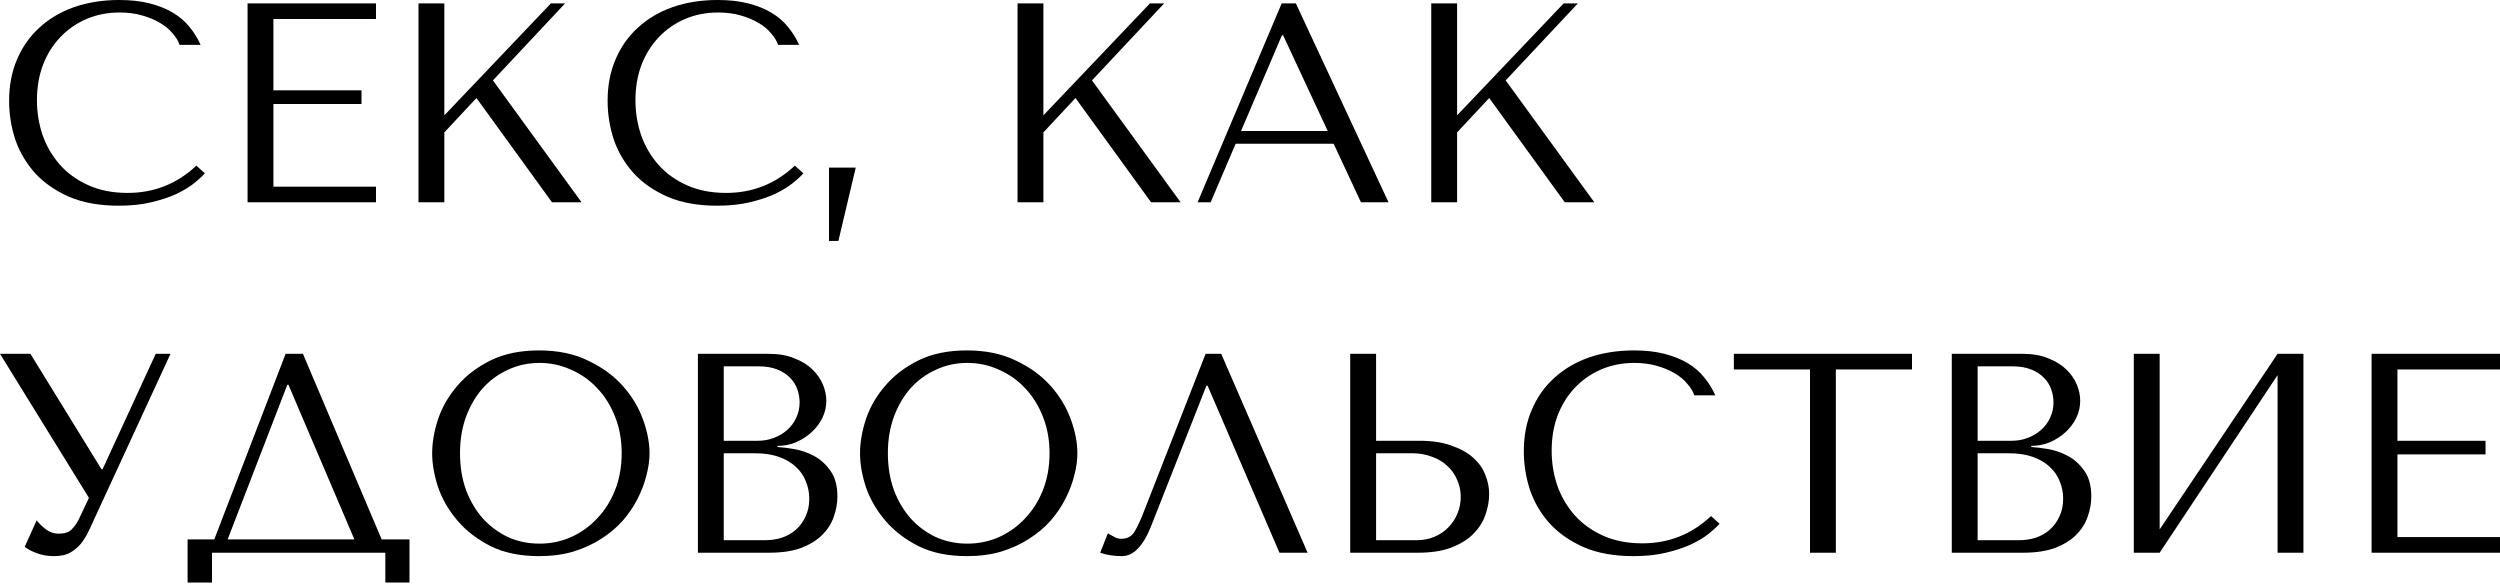 <?xml version="1.0" encoding="UTF-8"?> <svg xmlns="http://www.w3.org/2000/svg" width="1056" height="247" viewBox="0 0 1056 247" fill="none"> <path d="M82.937 69.967C74.776 77.648 65.095 81.488 53.893 81.488C47.653 81.488 42.132 80.408 37.331 78.248C32.531 76.088 28.53 73.207 25.33 69.607C22.129 66.006 19.689 61.846 18.009 57.125C16.408 52.404 15.608 47.484 15.608 42.363C15.608 36.922 16.448 31.962 18.129 27.481C19.889 22.921 22.329 19 25.45 15.72C28.57 12.439 32.251 9.879 36.491 8.039C40.812 6.198 45.492 5.278 50.533 5.278C53.973 5.278 57.094 5.678 59.894 6.478C62.775 7.278 65.295 8.319 67.455 9.599C69.695 10.879 71.496 12.359 72.856 14.039C74.296 15.64 75.296 17.28 75.856 18.96H84.737C83.537 16.24 81.977 13.719 80.057 11.399C78.217 9.079 75.896 7.078 73.096 5.398C70.296 3.718 67.015 2.398 63.255 1.438C59.494 0.478 55.214 -0.003 50.413 -0.003C43.452 -0.003 37.091 0.998 31.33 2.998C25.65 4.998 20.769 7.879 16.689 11.639C12.608 15.319 9.448 19.8 7.207 25.081C4.967 30.282 3.847 36.122 3.847 42.603C3.847 48.204 4.727 53.685 6.487 59.045C8.327 64.326 11.128 69.047 14.888 73.207C18.649 77.288 23.449 80.608 29.29 83.169C35.131 85.649 42.092 86.889 50.173 86.889C55.294 86.889 59.854 86.409 63.855 85.449C67.935 84.489 71.456 83.329 74.416 81.968C77.457 80.528 79.977 79.008 81.977 77.408C83.977 75.808 85.498 74.407 86.538 73.207L82.937 69.967ZM104.57 1.438V85.449H158.817V78.848H115.492V43.923H152.697V38.163H115.492V8.039H158.817V1.438H104.57ZM176.767 85.449H187.689V55.925L201.251 41.403L233.175 85.449H245.656L208.211 33.962L238.696 1.438H232.695L187.689 48.724V1.438H176.767V85.449ZM335.744 69.967C327.583 77.648 317.902 81.488 306.701 81.488C300.46 81.488 294.939 80.408 290.138 78.248C285.338 76.088 281.337 73.207 278.137 69.607C274.936 66.006 272.496 61.846 270.816 57.125C269.216 52.404 268.415 47.484 268.415 42.363C268.415 36.922 269.256 31.962 270.936 27.481C272.696 22.921 275.136 19 278.257 15.72C281.377 12.439 285.058 9.879 289.298 8.039C293.619 6.198 298.299 5.278 303.34 5.278C306.781 5.278 309.901 5.678 312.701 6.478C315.582 7.278 318.102 8.319 320.262 9.599C322.503 10.879 324.303 12.359 325.663 14.039C327.103 15.64 328.103 17.28 328.663 18.96H337.545C336.344 16.24 334.784 13.719 332.864 11.399C331.024 9.079 328.703 7.078 325.903 5.398C323.103 3.718 319.822 2.398 316.062 1.438C312.301 0.478 308.021 -0.003 303.22 -0.003C296.259 -0.003 289.898 0.998 284.138 2.998C278.457 4.998 273.576 7.879 269.496 11.639C265.415 15.319 262.255 19.8 260.014 25.081C257.774 30.282 256.654 36.122 256.654 42.603C256.654 48.204 257.534 53.685 259.294 59.045C261.134 64.326 263.935 69.047 267.695 73.207C271.456 77.288 276.256 80.608 282.097 83.169C287.938 85.649 294.899 86.889 302.98 86.889C308.101 86.889 312.661 86.409 316.662 85.449C320.742 84.489 324.263 83.329 327.223 81.968C330.264 80.528 332.784 79.008 334.784 77.408C336.785 75.808 338.305 74.407 339.345 73.207L335.744 69.967ZM354.137 101.771H350.176V70.807H361.458L354.137 101.771ZM429.809 85.449H440.73V55.925L454.292 41.403L486.216 85.449H498.698L461.253 33.962L491.737 1.438H485.736L440.73 48.724V1.438H429.809V85.449ZM563.343 60.726L574.864 85.449H586.506L547.38 1.438H541.38L505.855 85.449H511.376L521.937 60.726H563.343ZM560.822 55.325H524.217L541.5 14.88H541.98L560.822 55.325ZM604.559 85.449H615.48V55.925L629.042 41.403L660.966 85.449H673.448L636.003 33.962L666.487 1.438H660.486L615.48 48.724V1.438H604.559V85.449ZM12.848 149.457H0.006L37.571 210.306L33.251 219.427C32.451 221.027 31.45 222.427 30.25 223.627C29.13 224.827 27.29 225.428 24.73 225.428C22.809 225.428 21.049 224.827 19.449 223.627C17.849 222.427 16.529 221.147 15.488 219.787L10.448 230.948C11.568 231.908 13.208 232.788 15.368 233.589C17.609 234.469 20.089 234.909 22.809 234.909C24.009 234.909 25.25 234.789 26.53 234.549C27.89 234.309 29.17 233.789 30.37 232.989C31.651 232.188 32.891 231.108 34.091 229.748C35.291 228.308 36.451 226.428 37.571 224.107L72.016 149.457H65.775L43.332 198.184H42.852L12.848 149.457ZM127.962 149.457H120.641L90.517 227.828H79.236V246.07H89.557V233.469H162.767V246.07H172.968V227.828H161.206L127.962 149.457ZM149.685 227.828H96.158L121.361 162.539H121.841L149.685 227.828ZM182.548 191.463C182.548 195.944 183.388 200.744 185.068 205.865C186.828 210.906 189.549 215.586 193.229 219.907C196.91 224.227 201.59 227.828 207.271 230.708C212.952 233.509 219.753 234.909 227.674 234.909C233.034 234.909 237.875 234.269 242.196 232.989C246.596 231.628 250.517 229.828 253.957 227.588C257.478 225.348 260.518 222.787 263.078 219.907C265.639 216.946 267.719 213.866 269.319 210.666C271 207.385 272.24 204.105 273.04 200.824C273.92 197.544 274.36 194.423 274.36 191.463C274.36 186.982 273.44 182.222 271.6 177.181C269.759 172.06 266.919 167.34 263.078 163.019C259.238 158.699 254.357 155.138 248.437 152.338C242.596 149.457 235.675 148.017 227.674 148.017C219.753 148.017 212.952 149.417 207.271 152.218C201.59 155.018 196.91 158.579 193.229 162.899C189.549 167.14 186.828 171.82 185.068 176.941C183.388 182.062 182.548 186.902 182.548 191.463ZM194.309 191.463C194.309 185.862 195.149 180.742 196.83 176.101C198.59 171.38 200.95 167.34 203.911 163.979C206.951 160.619 210.511 158.019 214.592 156.178C218.673 154.258 223.113 153.298 227.914 153.298C232.634 153.298 237.075 154.258 241.236 156.178C245.476 158.019 249.157 160.619 252.277 163.979C255.477 167.34 257.998 171.38 259.838 176.101C261.678 180.742 262.598 185.862 262.598 191.463C262.598 197.064 261.678 202.224 259.838 206.945C257.998 211.586 255.477 215.586 252.277 218.947C249.157 222.307 245.476 224.947 241.236 226.868C237.075 228.708 232.634 229.628 227.914 229.628C223.113 229.628 218.673 228.708 214.592 226.868C210.511 224.947 206.951 222.307 203.911 218.947C200.95 215.586 198.59 211.586 196.83 206.945C195.149 202.224 194.309 197.064 194.309 191.463ZM294.791 233.469H324.915C330.276 233.469 334.796 232.788 338.477 231.428C342.157 229.988 345.118 228.148 347.358 225.908C349.598 223.667 351.198 221.147 352.158 218.347C353.199 215.466 353.719 212.586 353.719 209.705C353.719 205.145 352.719 201.504 350.718 198.784C348.798 196.064 346.478 193.983 343.757 192.543C341.037 191.103 338.237 190.143 335.356 189.663C332.476 189.183 330.156 188.903 328.395 188.823V188.343C331.196 188.343 333.836 187.823 336.316 186.782C338.797 185.662 340.957 184.262 342.797 182.582C344.717 180.822 346.238 178.821 347.358 176.581C348.478 174.261 349.038 171.82 349.038 169.26C349.038 167.02 348.558 164.739 347.598 162.419C346.638 160.099 345.158 157.979 343.157 156.058C341.237 154.138 338.717 152.578 335.596 151.378C332.556 150.097 328.955 149.457 324.795 149.457H294.791V233.469ZM305.712 228.188V191.463H318.914C322.835 191.463 326.235 191.983 329.115 193.023C331.996 194.063 334.356 195.464 336.196 197.224C338.117 198.984 339.517 201.024 340.397 203.345C341.357 205.665 341.837 208.105 341.837 210.666C341.837 213.466 341.317 215.946 340.277 218.107C339.317 220.267 337.997 222.107 336.316 223.627C334.636 225.147 332.636 226.308 330.316 227.108C328.075 227.828 325.675 228.188 323.115 228.188H305.712ZM305.712 186.182V154.738H320.354C323.475 154.738 326.115 155.178 328.275 156.058C330.516 156.938 332.316 158.099 333.676 159.539C335.116 160.979 336.156 162.619 336.796 164.459C337.437 166.3 337.757 168.14 337.757 169.98C337.757 172.3 337.276 174.461 336.316 176.461C335.436 178.461 334.156 180.181 332.476 181.622C330.876 183.062 328.995 184.182 326.835 184.982C324.755 185.782 322.515 186.182 320.114 186.182H305.712ZM363.275 191.463C363.275 195.944 364.115 200.744 365.795 205.865C367.556 210.906 370.276 215.586 373.956 219.907C377.637 224.227 382.317 227.828 387.998 230.708C393.679 233.509 400.48 234.909 408.401 234.909C413.762 234.909 418.602 234.269 422.923 232.989C427.323 231.628 431.244 229.828 434.684 227.588C438.205 225.348 441.245 222.787 443.806 219.907C446.366 216.946 448.446 213.866 450.047 210.666C451.727 207.385 452.967 204.105 453.767 200.824C454.647 197.544 455.087 194.423 455.087 191.463C455.087 186.982 454.167 182.222 452.327 177.181C450.487 172.06 447.646 167.34 443.806 163.019C439.965 158.699 435.085 155.138 429.164 152.338C423.323 149.457 416.402 148.017 408.401 148.017C400.48 148.017 393.679 149.417 387.998 152.218C382.317 155.018 377.637 158.579 373.956 162.899C370.276 167.14 367.556 171.82 365.795 176.941C364.115 182.062 363.275 186.902 363.275 191.463ZM375.037 191.463C375.037 185.862 375.877 180.742 377.557 176.101C379.317 171.38 381.677 167.34 384.638 163.979C387.678 160.619 391.239 158.019 395.319 156.178C399.4 154.258 403.84 153.298 408.641 153.298C413.362 153.298 417.802 154.258 421.963 156.178C426.203 158.019 429.884 160.619 433.004 163.979C436.205 167.34 438.725 171.38 440.565 176.101C442.405 180.742 443.326 185.862 443.326 191.463C443.326 197.064 442.405 202.224 440.565 206.945C438.725 211.586 436.205 215.586 433.004 218.947C429.884 222.307 426.203 224.947 421.963 226.868C417.802 228.708 413.362 229.628 408.641 229.628C403.84 229.628 399.4 228.708 395.319 226.868C391.239 224.947 387.678 222.307 384.638 218.947C381.677 215.586 379.317 211.586 377.557 206.945C375.877 202.224 375.037 197.064 375.037 191.463ZM515.843 149.457H509.243L483.319 215.706C481.959 219.307 480.639 222.187 479.359 224.347C478.158 226.508 476.238 227.588 473.598 227.588C472.558 227.588 471.557 227.308 470.597 226.748C469.637 226.188 468.757 225.708 467.957 225.308L464.717 233.469C466.077 233.949 467.517 234.309 469.037 234.549C470.637 234.789 472.238 234.909 473.838 234.909C476.398 234.909 478.678 233.829 480.679 231.668C482.759 229.508 484.599 226.388 486.199 222.307L509.603 162.899H510.083L540.447 233.469H552.328L515.843 149.457ZM570.335 233.469H598.899C604.66 233.469 609.461 232.708 613.301 231.188C617.142 229.668 620.222 227.708 622.542 225.308C624.863 222.907 626.503 220.267 627.463 217.386C628.503 214.426 629.023 211.506 629.023 208.625C629.023 205.905 628.463 203.185 627.343 200.464C626.303 197.744 624.583 195.344 622.182 193.263C619.862 191.183 616.822 189.503 613.061 188.223C609.381 186.862 604.9 186.182 599.619 186.182H581.257V149.457H570.335V233.469ZM581.257 228.188V191.463H596.619C599.579 191.463 602.3 191.943 604.78 192.903C607.34 193.783 609.501 195.063 611.261 196.744C613.101 198.344 614.501 200.304 615.461 202.624C616.501 204.865 617.022 207.305 617.022 209.945C617.022 212.426 616.541 214.786 615.581 217.026C614.701 219.187 613.421 221.107 611.741 222.787C610.141 224.467 608.18 225.788 605.86 226.748C603.62 227.708 601.099 228.188 598.299 228.188H581.257ZM722.749 217.987C714.588 225.668 704.907 229.508 693.705 229.508C687.464 229.508 681.944 228.428 677.143 226.268C672.342 224.107 668.342 221.227 665.141 217.626C661.941 214.026 659.501 209.865 657.82 205.145C656.22 200.424 655.42 195.504 655.42 190.383C655.42 184.942 656.26 179.981 657.94 175.501C659.701 170.94 662.141 167.02 665.261 163.739C668.382 160.459 672.062 157.899 676.303 156.058C680.623 154.218 685.304 153.298 690.345 153.298C693.785 153.298 696.906 153.698 699.706 154.498C702.586 155.298 705.107 156.338 707.267 157.618C709.507 158.899 711.308 160.379 712.668 162.059C714.108 163.659 715.108 165.3 715.668 166.98H724.549C723.349 164.259 721.789 161.739 719.869 159.419C718.028 157.098 715.708 155.098 712.908 153.418C710.107 151.738 706.827 150.418 703.066 149.457C699.306 148.497 695.025 148.017 690.225 148.017C683.264 148.017 676.903 149.017 671.142 151.018C665.461 153.018 660.581 155.898 656.5 159.659C652.42 163.339 649.259 167.82 647.019 173.101C644.779 178.301 643.659 184.142 643.659 190.623C643.659 196.224 644.539 201.704 646.299 207.065C648.139 212.346 650.939 217.066 654.7 221.227C658.46 225.308 663.261 228.628 669.102 231.188C674.943 233.669 681.904 234.909 689.985 234.909C695.105 234.909 699.666 234.429 703.667 233.469C707.747 232.508 711.268 231.348 714.228 229.988C717.268 228.548 719.789 227.028 721.789 225.428C723.789 223.827 725.309 222.427 726.35 221.227L722.749 217.987ZM775.466 233.469V156.058H807.63V149.457H732.38V156.058H764.545V233.469H775.466ZM824.432 233.469H854.556C859.916 233.469 864.437 232.788 868.117 231.428C871.798 229.988 874.758 228.148 876.999 225.908C879.239 223.667 880.839 221.147 881.799 218.347C882.839 215.466 883.36 212.586 883.36 209.705C883.36 205.145 882.359 201.504 880.359 198.784C878.439 196.064 876.119 193.983 873.398 192.543C870.678 191.103 867.877 190.143 864.997 189.663C862.117 189.183 859.796 188.903 858.036 188.823V188.343C860.837 188.343 863.477 187.823 865.957 186.782C868.438 185.662 870.598 184.262 872.438 182.582C874.358 180.822 875.879 178.821 876.999 176.581C878.119 174.261 878.679 171.82 878.679 169.26C878.679 167.02 878.199 164.739 877.239 162.419C876.279 160.099 874.798 157.979 872.798 156.058C870.878 154.138 868.358 152.578 865.237 151.378C862.197 150.097 858.596 149.457 854.436 149.457H824.432V233.469ZM835.353 228.188V191.463H848.555C852.475 191.463 855.876 191.983 858.756 193.023C861.637 194.063 863.997 195.464 865.837 197.224C867.757 198.984 869.158 201.024 870.038 203.345C870.998 205.665 871.478 208.105 871.478 210.666C871.478 213.466 870.958 215.946 869.918 218.107C868.958 220.267 867.637 222.107 865.957 223.627C864.277 225.147 862.277 226.308 859.956 227.108C857.716 227.828 855.316 228.188 852.755 228.188H835.353ZM835.353 186.182V154.738H849.995C853.115 154.738 855.756 155.178 857.916 156.058C860.156 156.938 861.957 158.099 863.317 159.539C864.757 160.979 865.797 162.619 866.437 164.459C867.077 166.3 867.397 168.14 867.397 169.98C867.397 172.3 866.917 174.461 865.957 176.461C865.077 178.461 863.797 180.181 862.117 181.622C860.516 183.062 858.636 184.182 856.476 184.982C854.396 185.782 852.155 186.182 849.755 186.182H835.353ZM912.238 223.627V149.457H901.317V233.469H912.238L962.045 158.459V233.469H972.966V149.457H962.045L912.238 223.627ZM1001.76 149.457V233.469H1056.01V226.868H1012.68V191.943H1049.89V186.182H1012.68V156.058H1056.01V149.457H1001.76Z" fill="black"></path> </svg> 